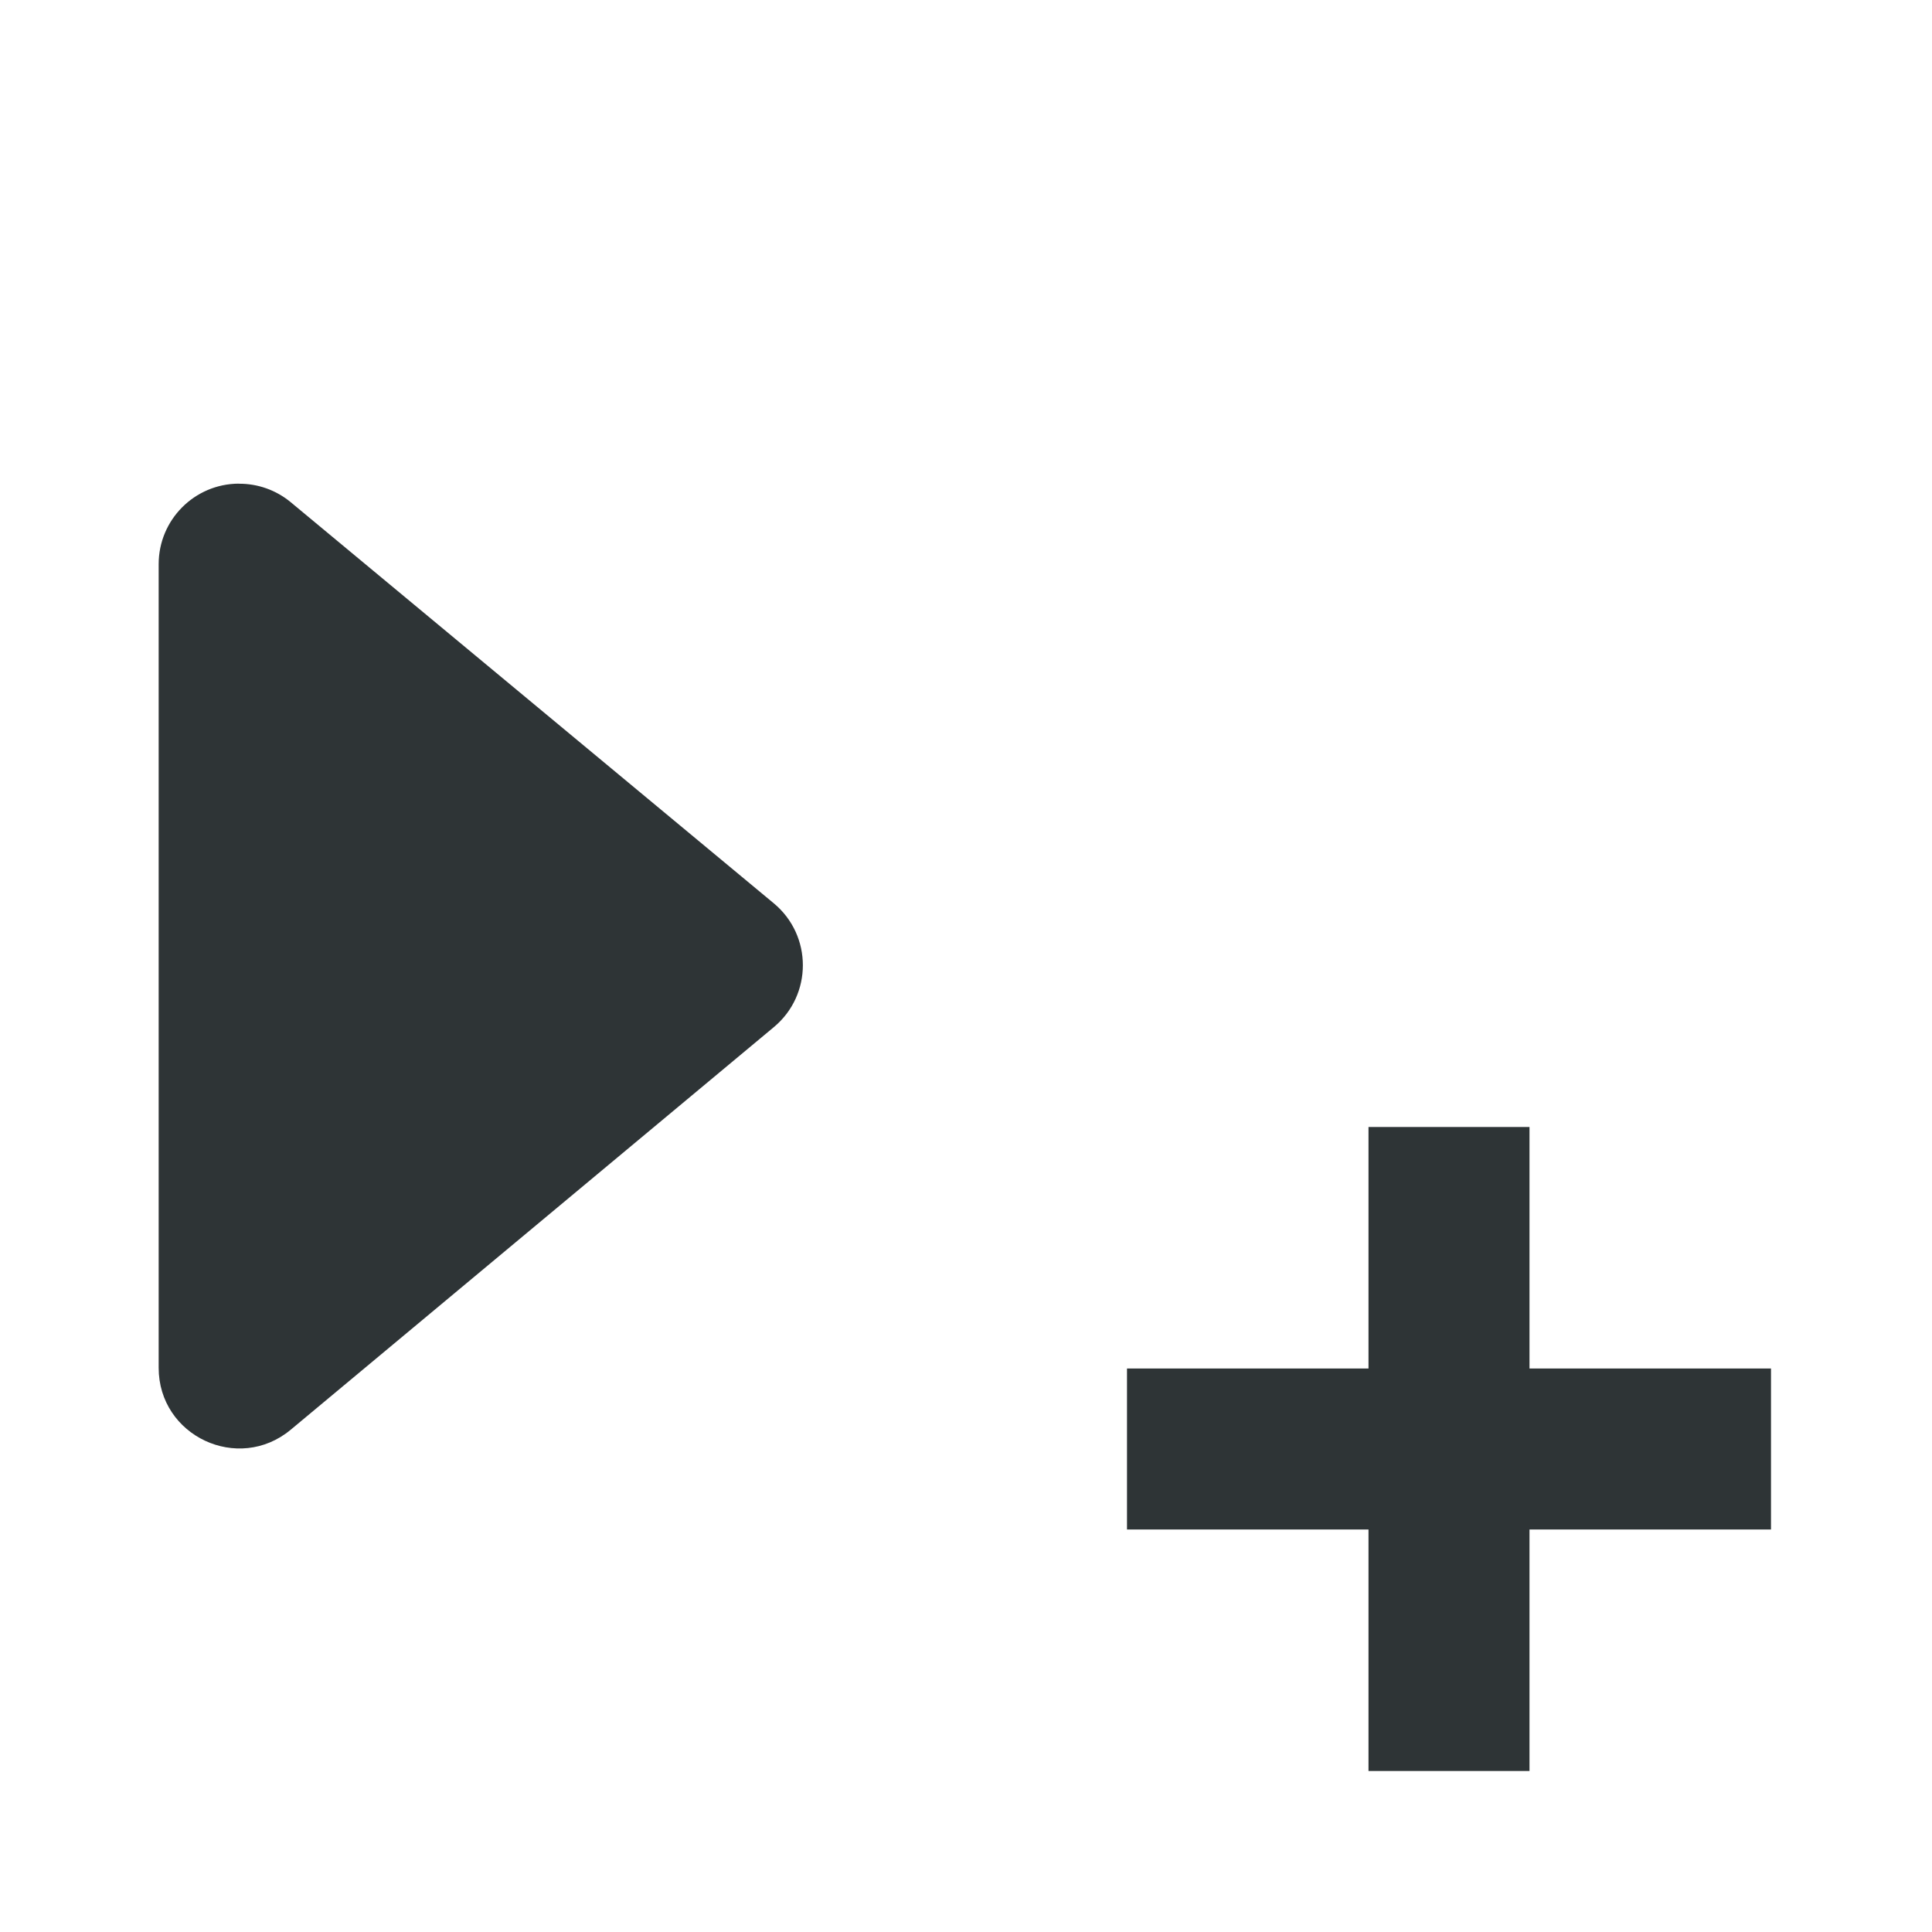<svg viewBox="0 0 24 24" xmlns="http://www.w3.org/2000/svg"><g fill="#2e3436"><path d="m2.965 6.008c-.55.003-.994.45-.994 1v9.982c-.001.849.989 1.313 1.641.77l6-5c.482-.4.482-1.139 0-1.539l-6-4.982c-.182-.151-.411-.232-.646-.23z"/><path d="m17 14v3h-3v2h3v3h2v-3h3v-2h-3v-3z" stroke-width="1.069"/></g></svg>